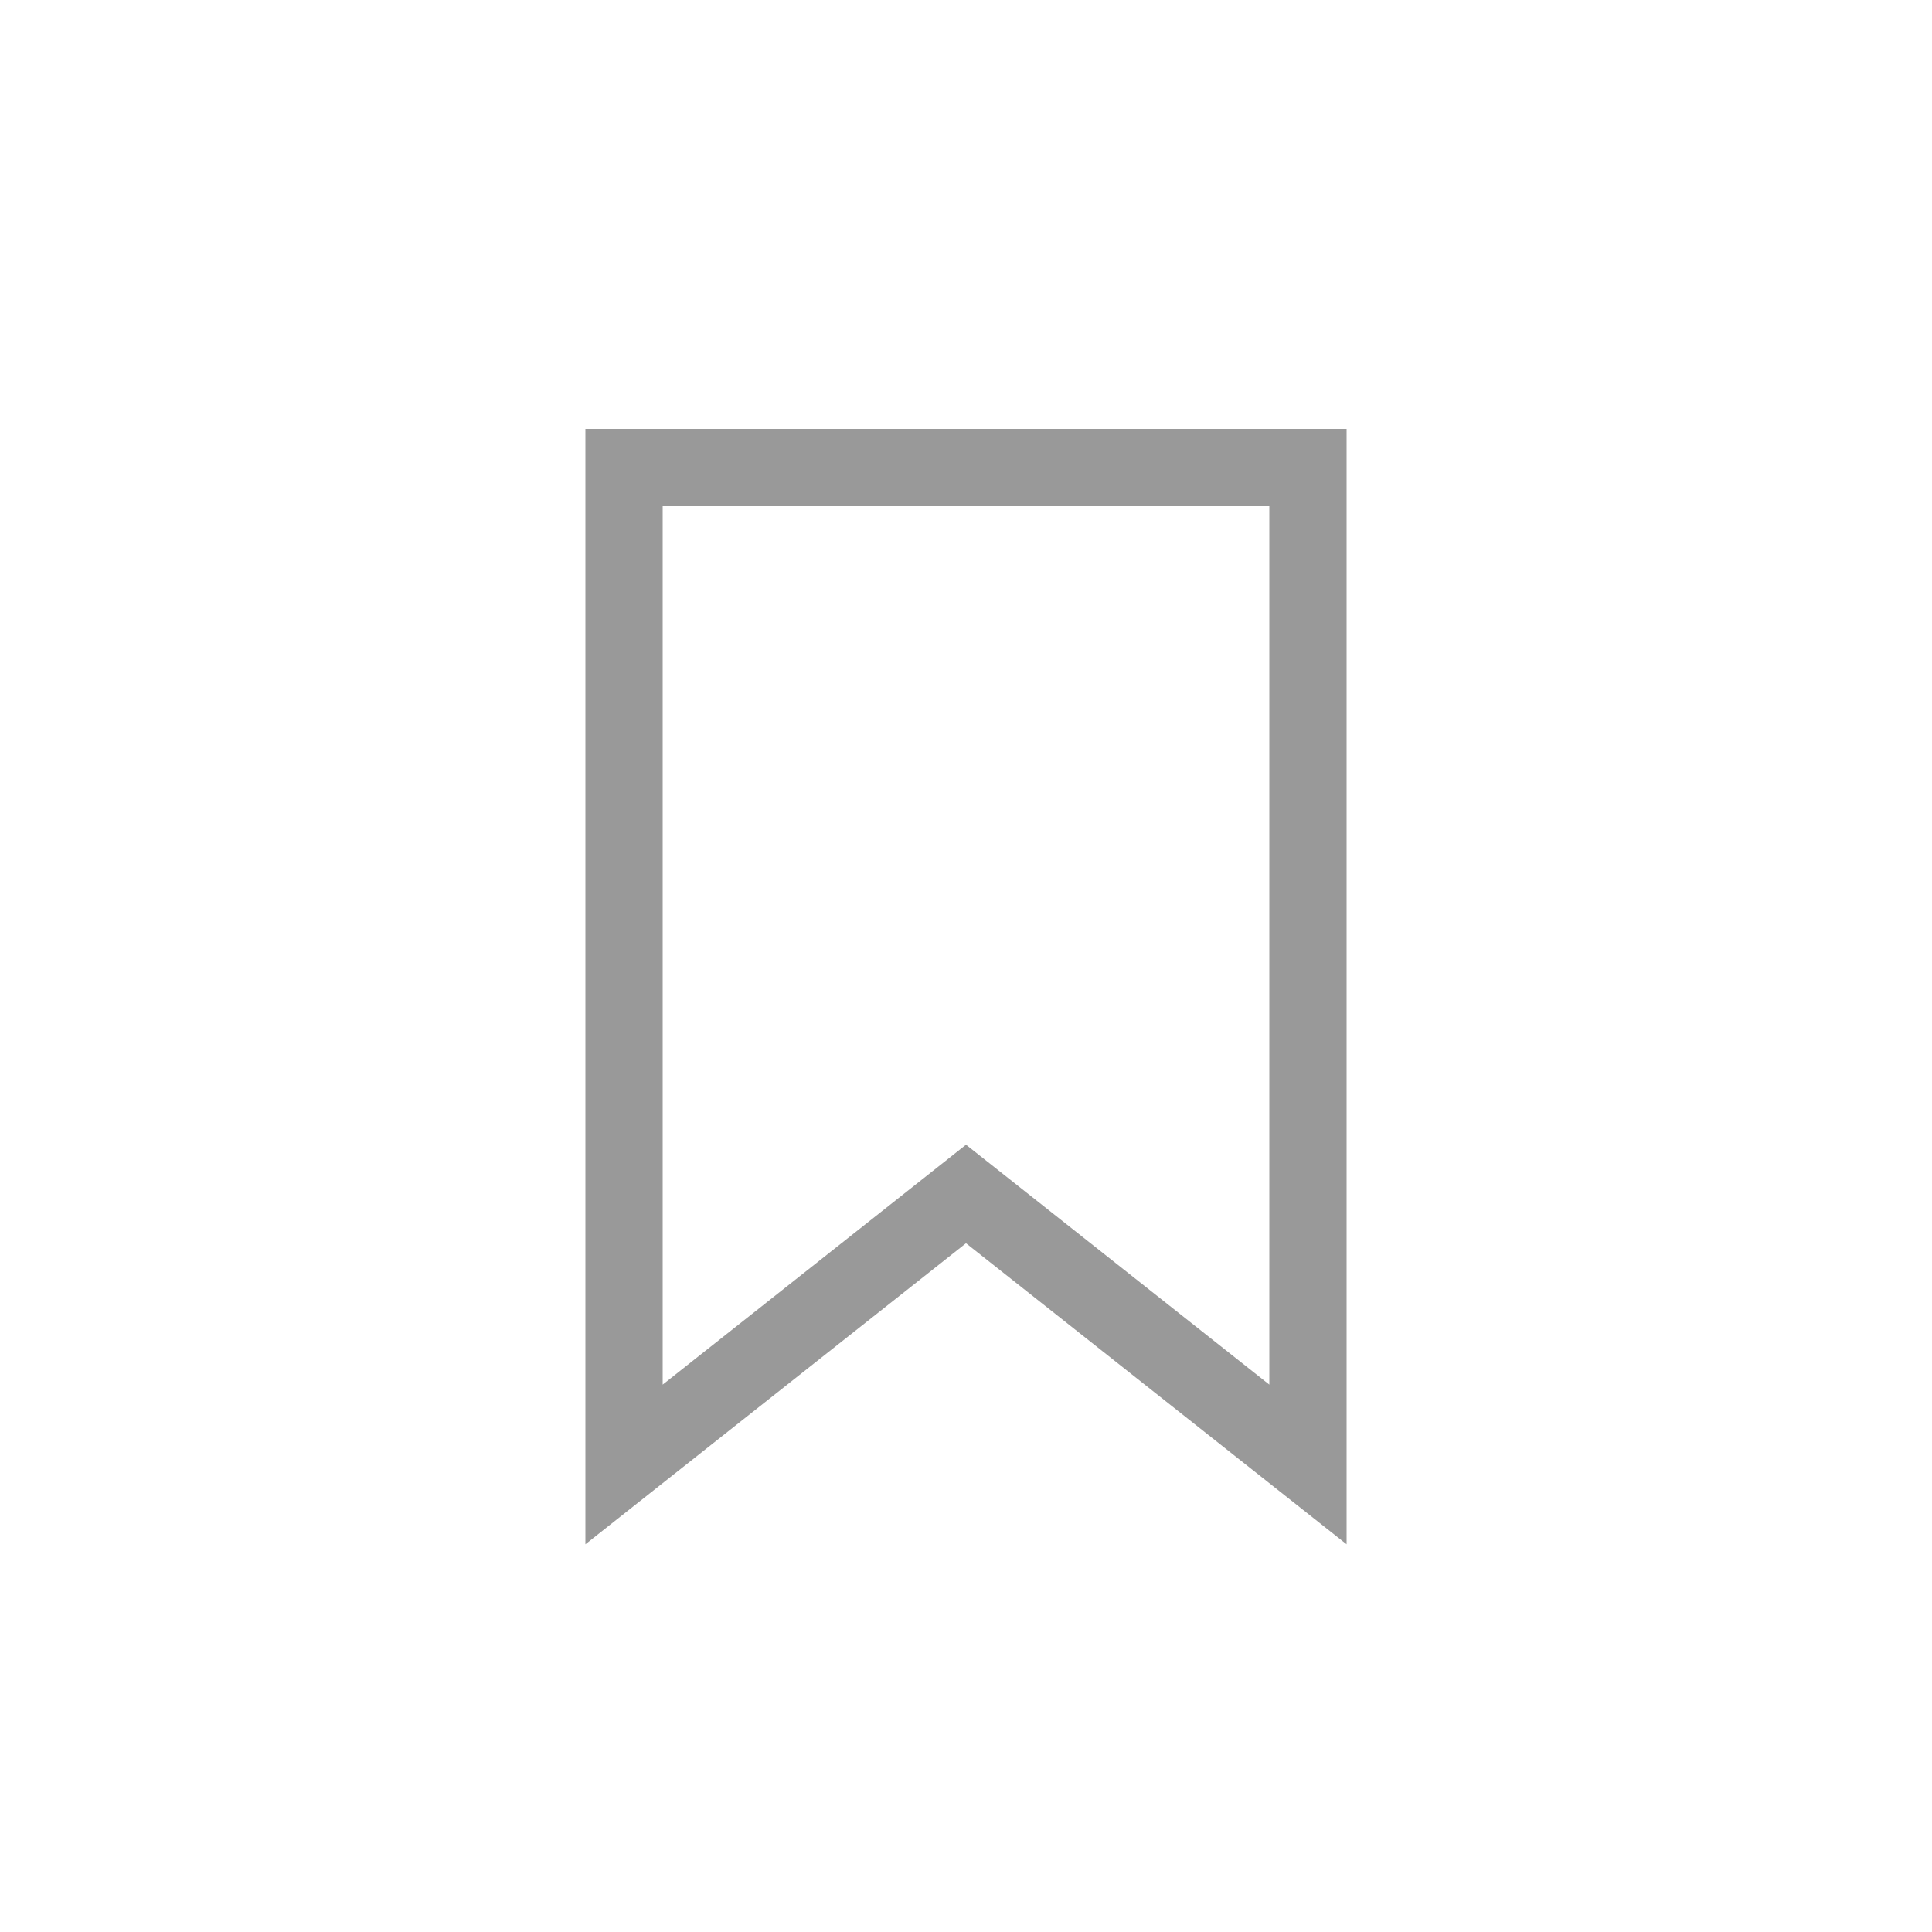 <?xml version="1.0" encoding="utf-8"?>
<!-- Generator: Adobe Illustrator 24.1.2, SVG Export Plug-In . SVG Version: 6.00 Build 0)  -->
<svg version="1.1" id="Layer_1" xmlns="http://www.w3.org/2000/svg" xmlns:xlink="http://www.w3.org/1999/xlink" x="0px" y="0px"
	 viewBox="0 0 100 100" style="enable-background:new 0 0 100 100;" xml:space="preserve">
<style type="text/css">
	.st0{fill:none;stroke:#999999;stroke-width:4;stroke-miterlimit:10;}
</style>
<g id="XMLID_1100_">
	<polygon id="XMLID_1065_" class="st0" points="67.7,75.8 50,61.8 32.3,75.8 32.3,24.2 67.7,24.2 	"/>
</g>
</svg>
